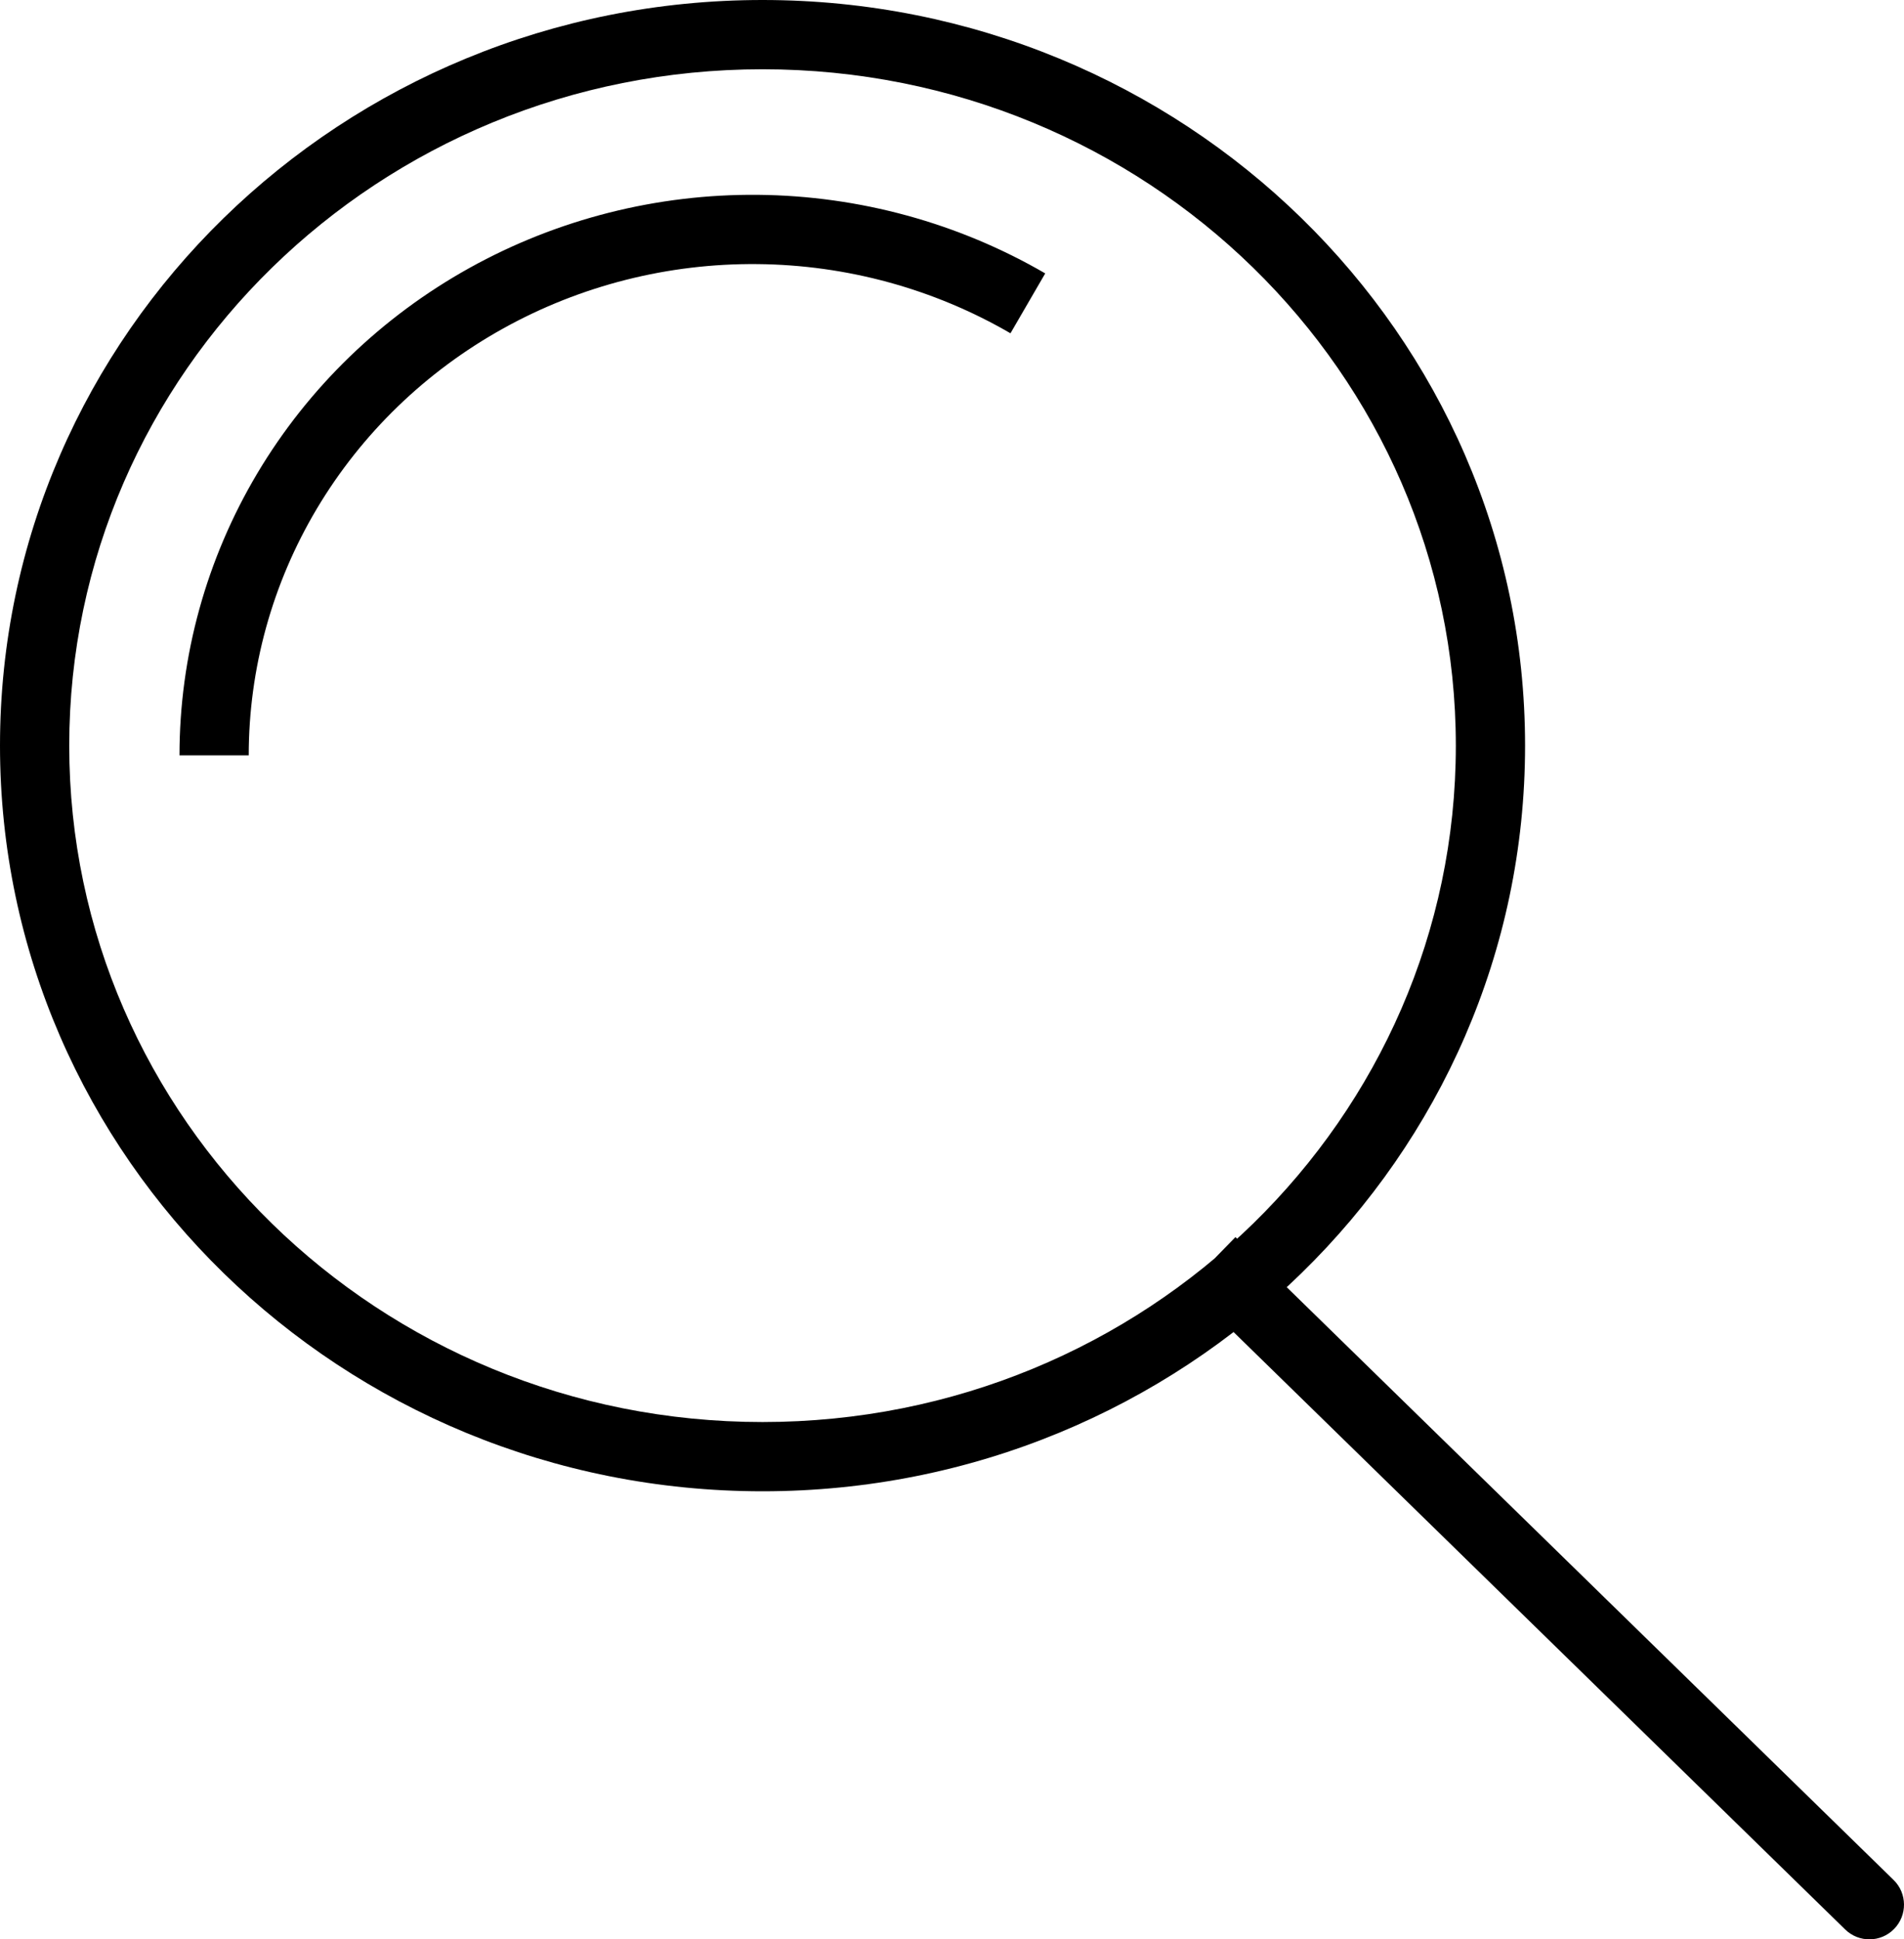 <svg width="55" height="56" viewBox="0 0 55 56" fill="none" xmlns="http://www.w3.org/2000/svg">
<path d="M8.294 14.176L7.435 13.664V13.664L8.294 14.176ZM14.05 8.611L13.564 7.736L14.05 8.611ZM21.891 6.626L21.901 5.626L21.891 6.626ZM53.301 55.715C53.697 56.101 54.33 56.094 54.715 55.699C55.101 55.303 55.094 54.67 54.699 54.285L53.301 55.715ZM42.054 21.531C42.054 32.296 33.111 41.062 22.027 41.062V43.062C34.17 43.062 44.054 33.445 44.054 21.531H42.054ZM22.027 41.062C10.944 41.062 2 32.296 2 21.531H0C0 33.445 9.885 43.062 22.027 43.062V41.062ZM2 21.531C2 10.767 10.944 2 22.027 2V0C9.885 0 0 9.617 0 21.531H2ZM22.027 2C33.111 2 42.054 10.767 42.054 21.531H44.054C44.054 9.617 34.17 0 22.027 0V2ZM7.185 21.812C7.185 19.311 7.863 16.853 9.153 14.688L7.435 13.664C5.962 16.137 5.185 18.948 5.185 21.812H7.185ZM9.153 14.688C10.443 12.523 12.299 10.726 14.535 9.485L13.564 7.736C11.024 9.147 8.908 11.192 7.435 13.664L9.153 14.688ZM14.535 9.485C16.771 8.243 19.306 7.601 21.881 7.626L21.901 5.626C18.981 5.598 16.105 6.326 13.564 7.736L14.535 9.485ZM21.881 7.626C24.457 7.65 26.978 8.34 29.189 9.624L30.193 7.895C27.681 6.436 24.82 5.654 21.901 5.626L21.881 7.626ZM34.291 37.153L53.301 55.715L54.699 54.285L35.688 35.722L34.291 37.153Z" fill="black"/>
</svg>
